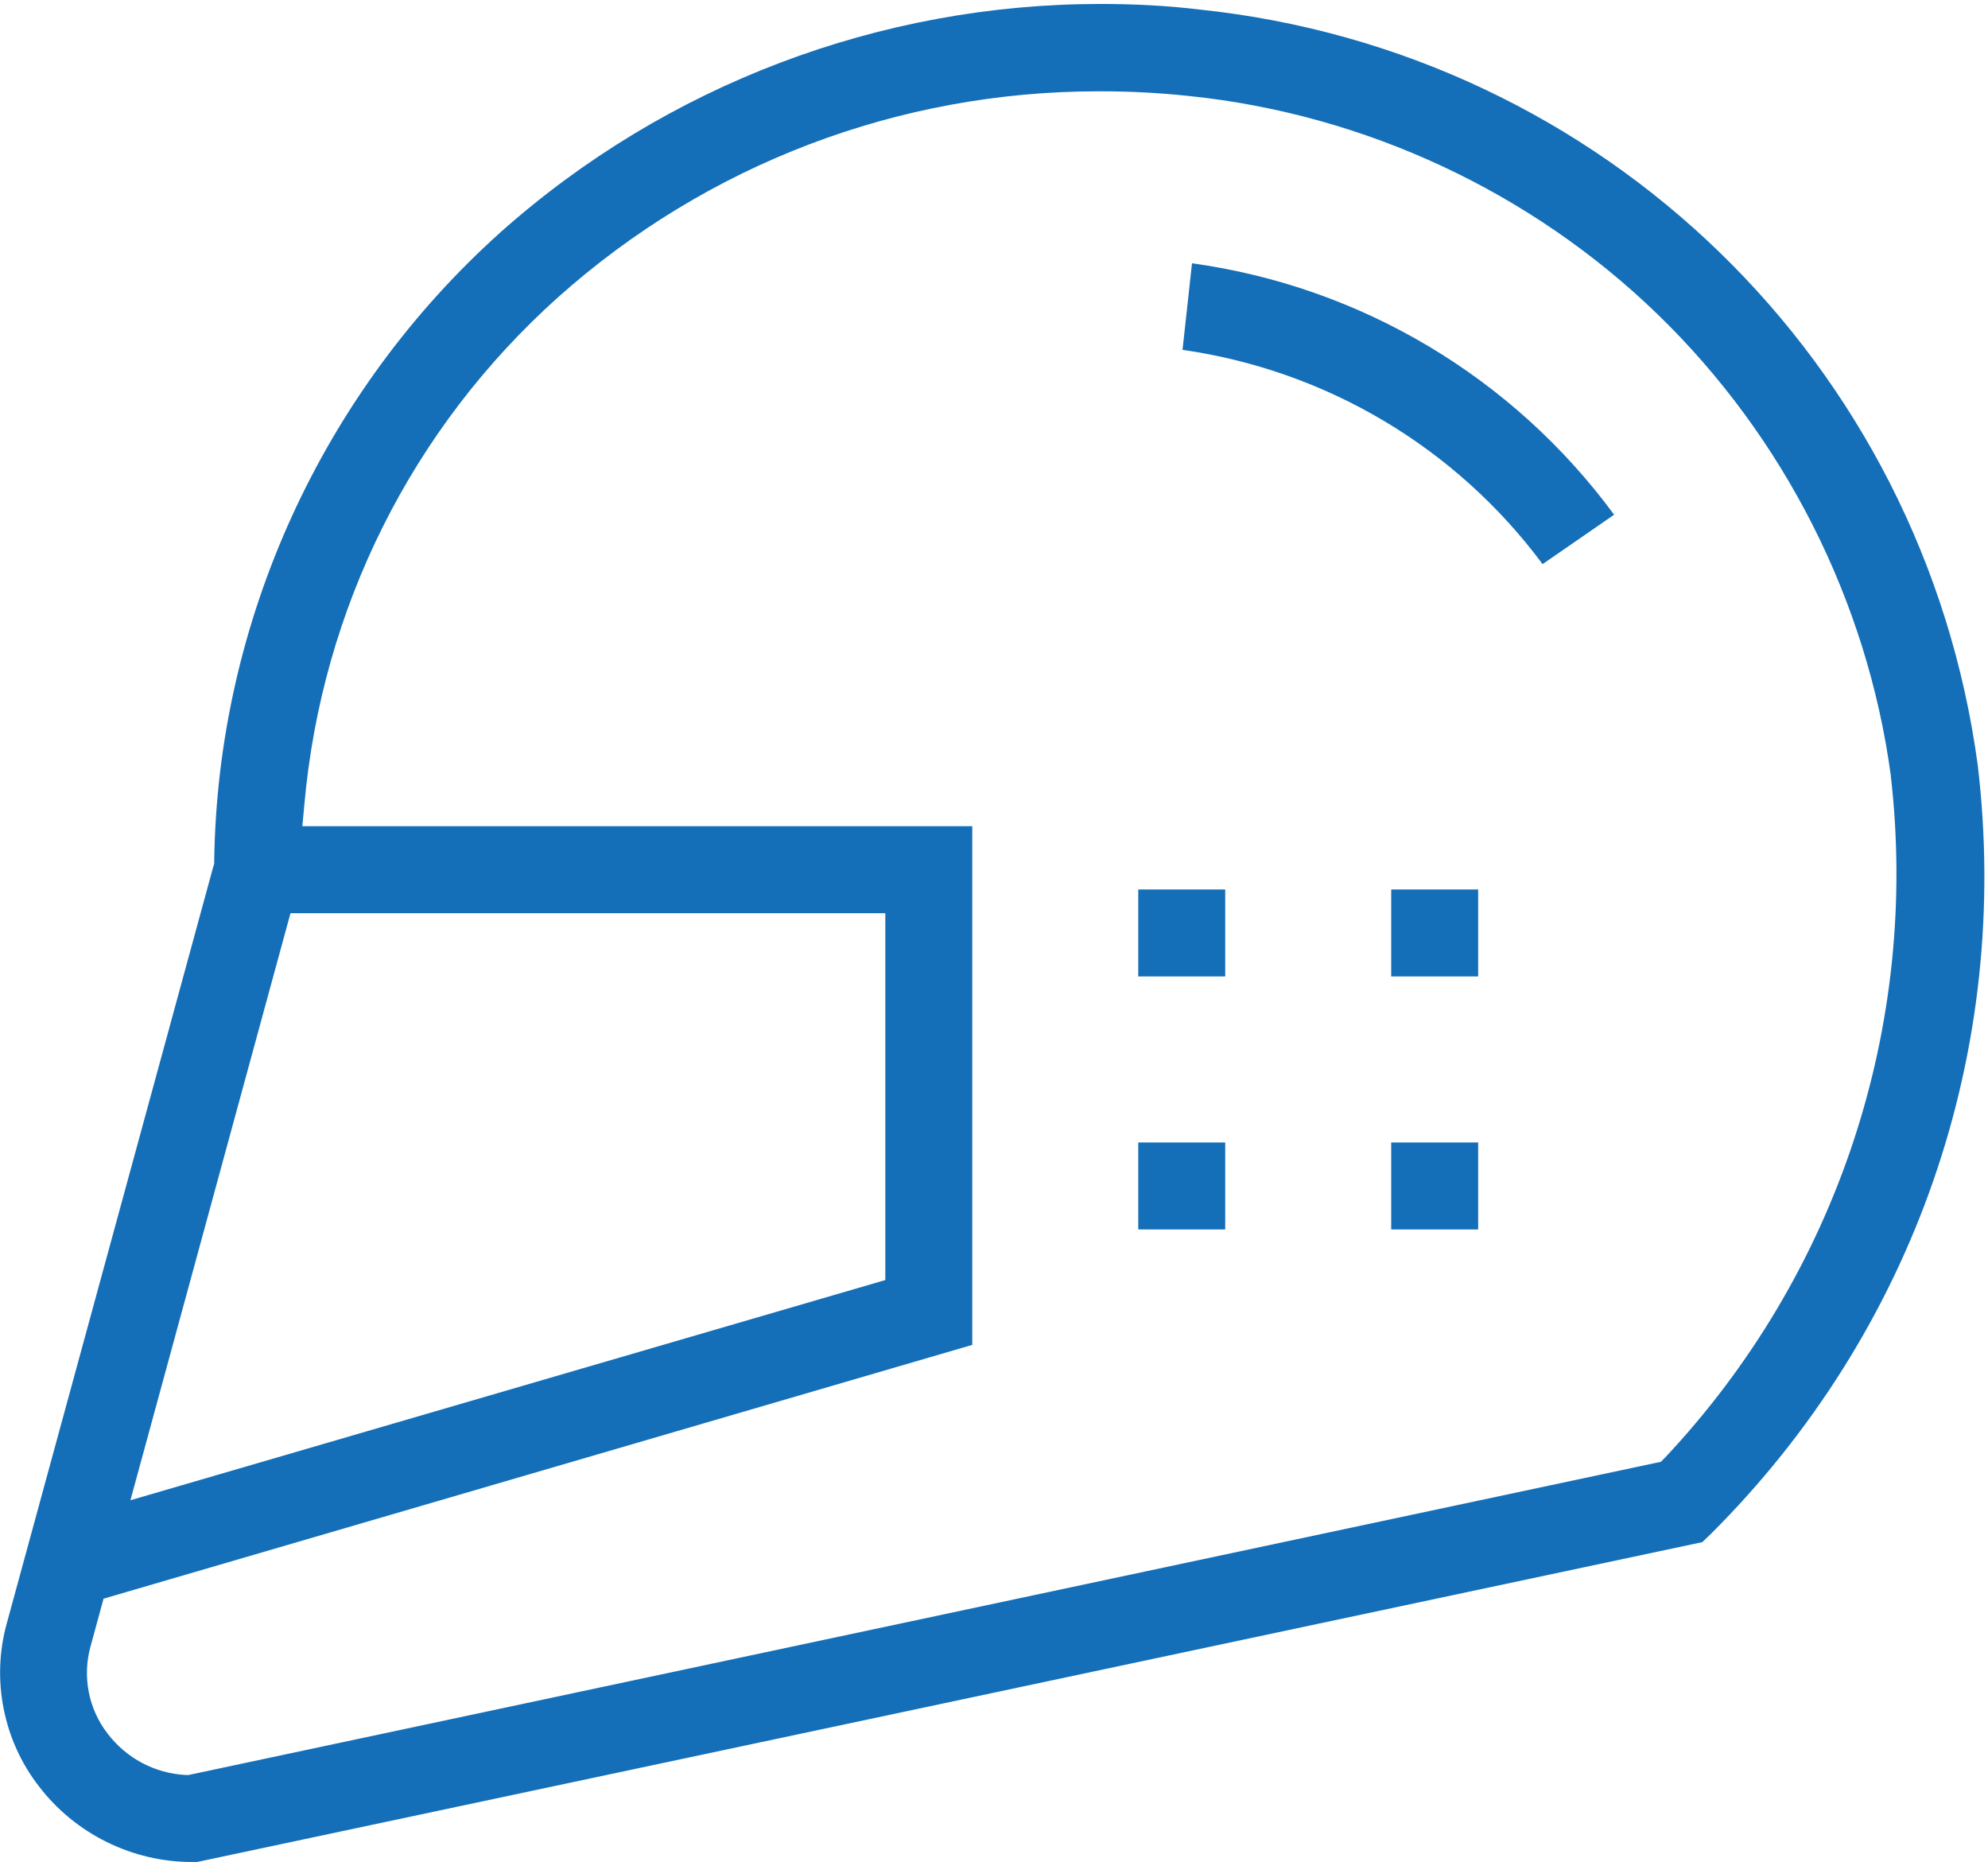 <?xml version="1.0" encoding="utf-8"?>
<!-- Generator: Adobe Illustrator 22.1.0, SVG Export Plug-In . SVG Version: 6.00 Build 0)  -->
<svg version="1.1" id="Слой_1" xmlns="http://www.w3.org/2000/svg" xmlns:xlink="http://www.w3.org/1999/xlink" x="0px" y="0px"
	 viewBox="0 0 503 471" style="enable-background:new 0 0 503 471;" xml:space="preserve">
<style type="text/css">
	.st0{clip-path:url(#SVGID_2_);fill:#146FB8;}
	.st1{fill:#146FB8;}
</style>
<g>
	<g>
		<defs>
			<rect id="SVGID_1_" y="1" width="502.1" height="470"/>
		</defs>
		<clipPath id="SVGID_2_">
			<use xlink:href="#SVGID_1_"  style="overflow:visible;"/>
		</clipPath>
		<path class="st0" d="M500.4,193.5C486.6,91.7,405.6,13.1,303.4,2.4C295.1,1.4,286.7,1,278.4,1c-55.6,0-109.8,20.4-151.7,57.7
			c-45.2,40.5-71.7,98.5-72.5,159.2l0,0.6l-0.2,0.6L1.7,410.7c-3.9,14.1-0.9,29.5,8.1,41.1c9.2,12.1,23.8,19.3,39,19.2h1.1
			l380.8-80.9l2.1-2C484.4,336.7,509,265.8,500.4,193.5 M73.5,231H224v92.8L33,379.5L73.5,231z M421.3,368.7l-1.1,1.1l-1.5,0.3
			L47.7,449l-0.7,0c-7.8-0.4-15-4.2-19.8-10.5c-4.8-6.2-6.4-14.4-4.3-22l3.3-12.1L246,340.2V209H76.5l0.5-5.4
			c4.4-49.6,27.2-95.3,64.3-128.5c37.7-33.6,86.1-52,136.6-52h0.7c7.4,0,15,0.4,22.4,1.2c44.3,4.6,86.4,24.2,118.4,55.2
			c32,31,53,72.4,59,116.6l0,0.1C485.7,259.4,464.9,322.3,421.3,368.7z"/>
	</g>
	<path class="st1" d="M408.4,130.2l-18.1,12.5c-21.9-29.5-54.7-49-91.1-54.2l2.4-21.9C344.3,72.5,382.8,95.4,408.4,130.2"/>
	<rect x="288" y="225" class="st1" width="22" height="22"/>
	<rect x="288" y="289" class="st1" width="22" height="22"/>
	<rect x="352" y="225" class="st1" width="22" height="22"/>
	<rect x="352" y="289" class="st1" width="22" height="22"/>
</g>
</svg>
